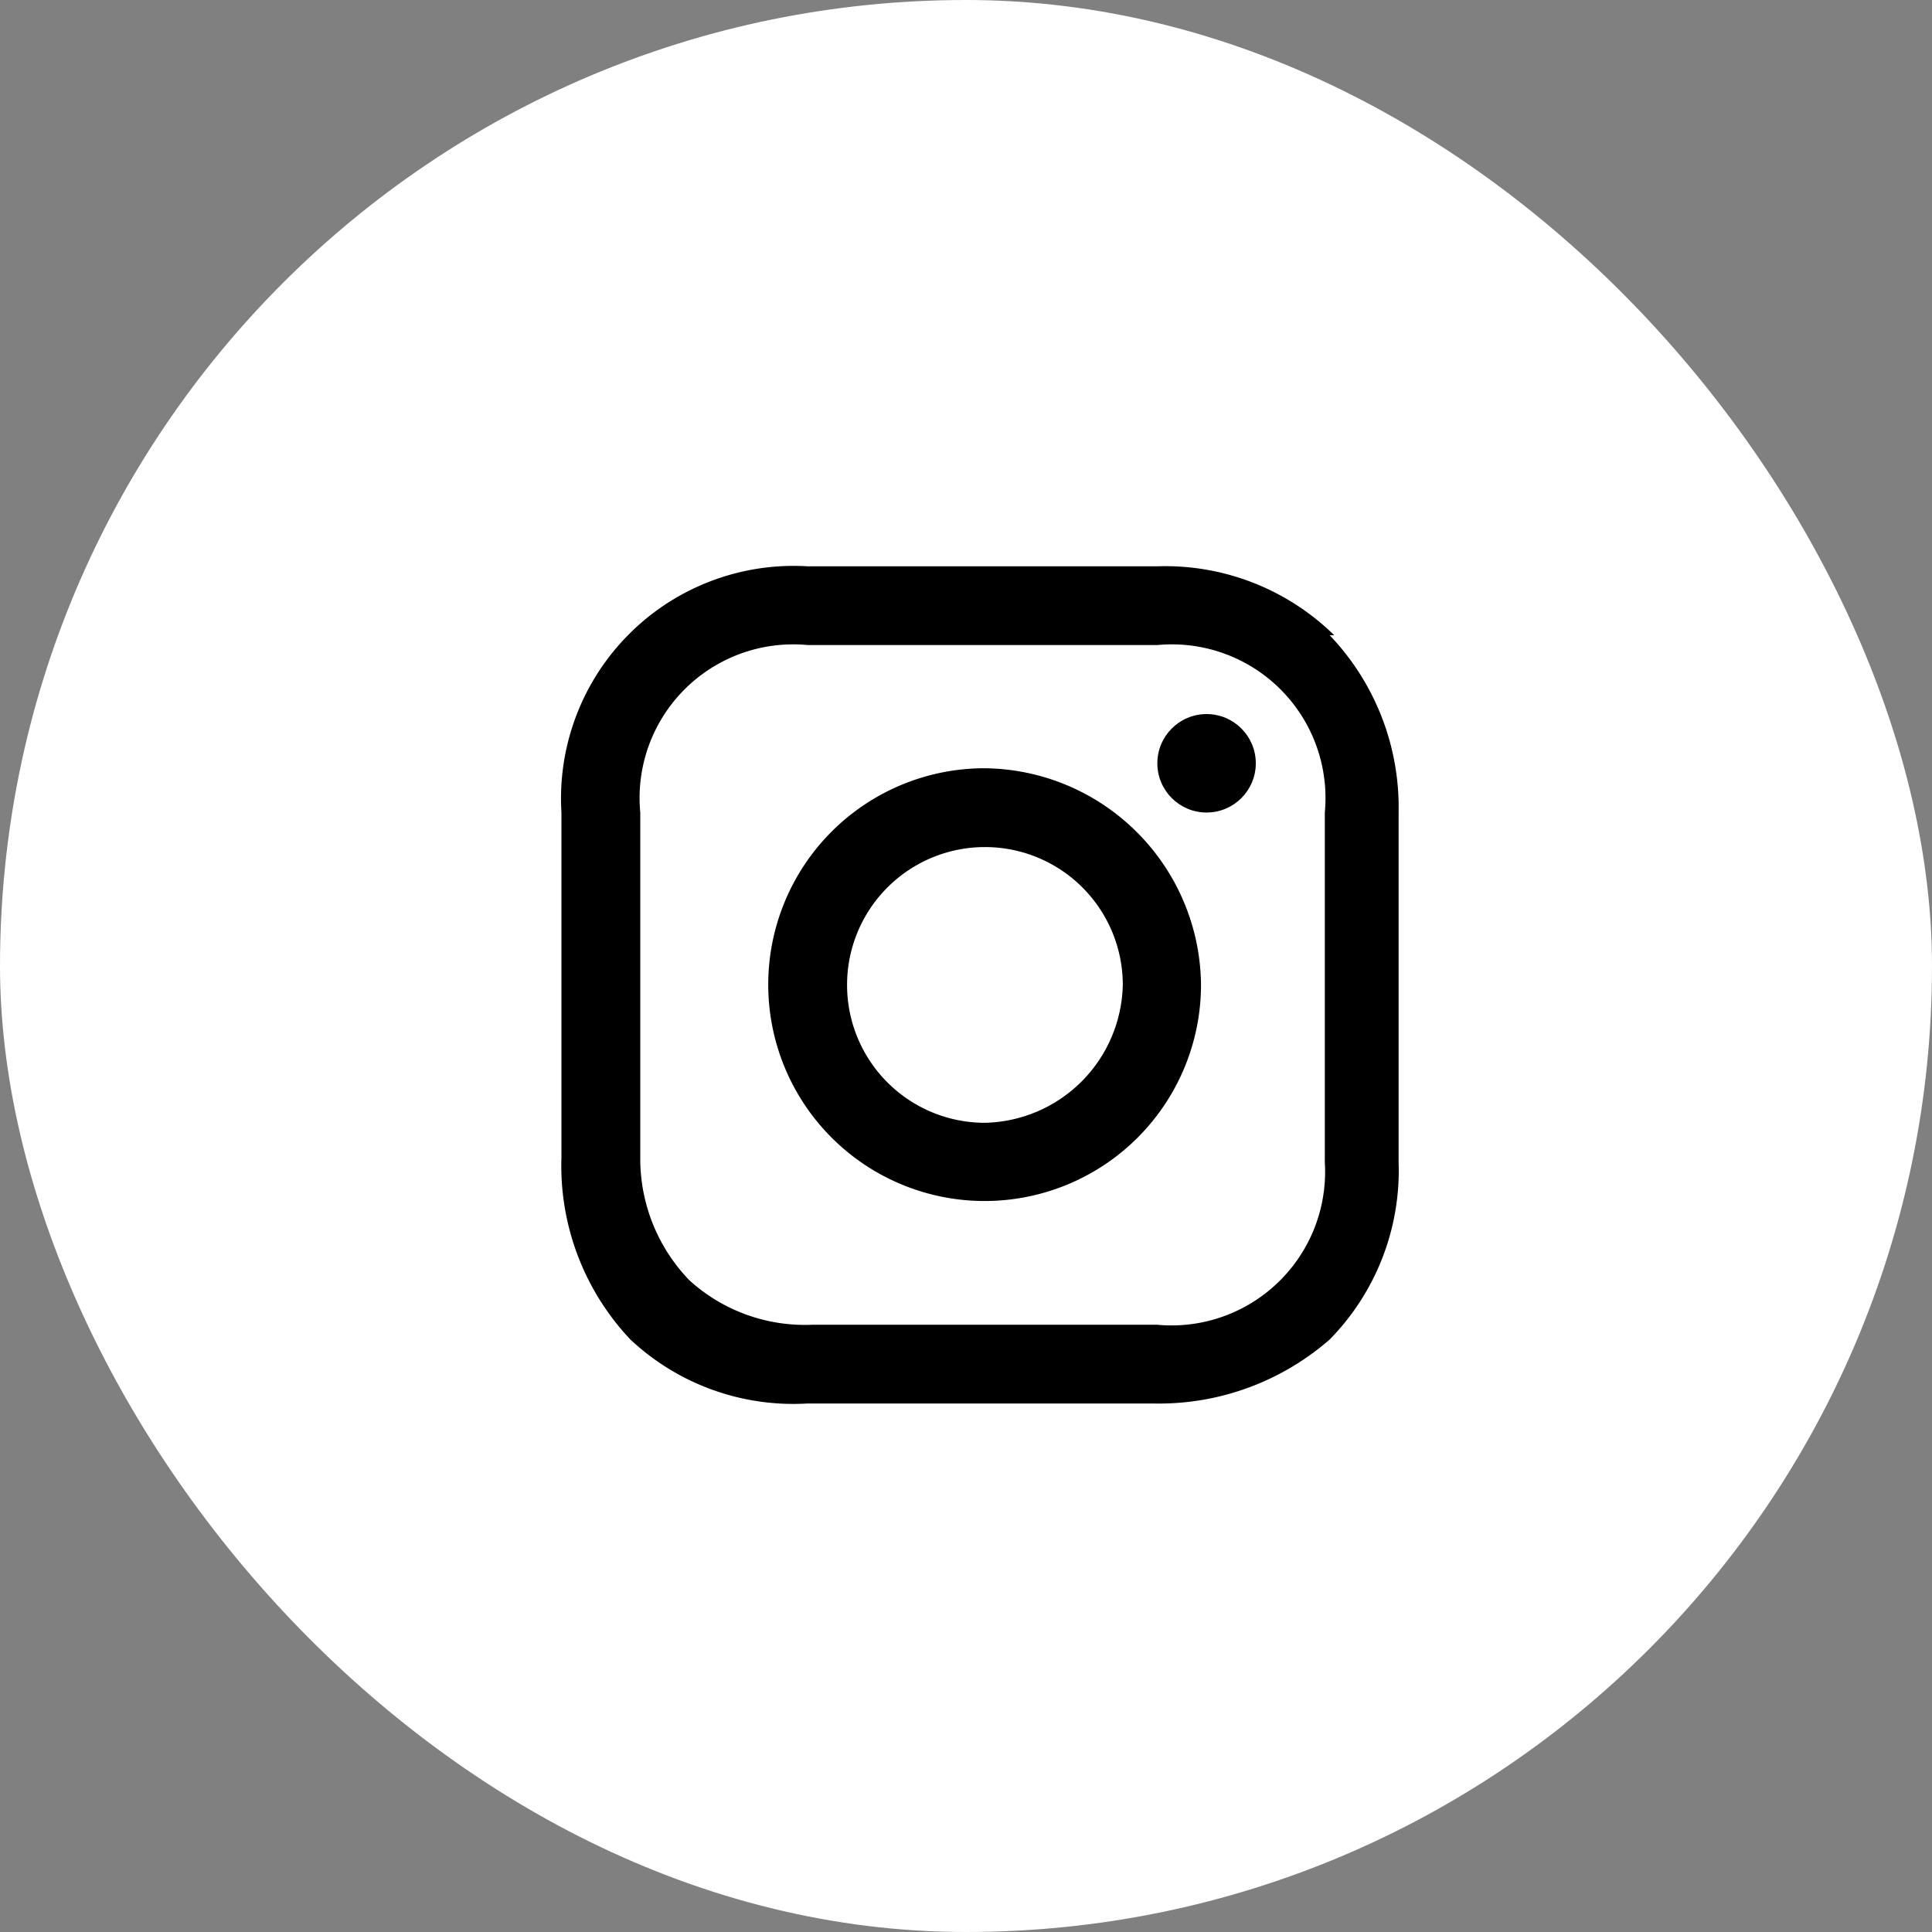 <svg xmlns="http://www.w3.org/2000/svg" width="25" height="25" viewBox="0 0 25 25">
  <rect x="0" y="0" width="25" height="25" fill="#808080" stroke="none"/>
  <g id="Instagram" transform="translate(-70.5 -69.8)">
    <rect id="Rectangle_16" data-name="Rectangle 16" width="25" height="25" rx="12.5" transform="translate(70.5 69.8)" fill="#fff"/>
    <g id="Instagram-2" data-name="Instagram" transform="translate(77.765 77.128)">
      <path id="Path_18" data-name="Path 18" d="M88.9,85.4a2.8,2.8,0,1,0,2.8,2.8A2.829,2.829,0,0,0,88.9,85.4Zm0,4.588A1.784,1.784,0,1,1,90.688,88.2,1.824,1.824,0,0,1,88.9,89.988Z" transform="translate(-83.424 -82.787)"/>
      <circle id="Ellipse_1" data-name="Ellipse 1" cx="0.637" cy="0.637" r="0.637" transform="translate(7.711 1.912)"/>
      <path id="Path_19" data-name="Path 19" d="M91.9,82.192a3.121,3.121,0,0,0-2.294-.892H85.086A3.01,3.01,0,0,0,81.9,84.486v4.461a3.273,3.273,0,0,0,.892,2.358,3.081,3.081,0,0,0,2.294.828h4.461a3.359,3.359,0,0,0,2.294-.828,3.121,3.121,0,0,0,.892-2.294V84.486a3.227,3.227,0,0,0-.892-2.294Zm-.127,6.755a1.988,1.988,0,0,1-2.167,2.167H85.15a2.221,2.221,0,0,1-1.593-.574,2.263,2.263,0,0,1-.637-1.593V84.486a1.988,1.988,0,0,1,2.167-2.167h4.524a1.988,1.988,0,0,1,2.167,2.167v4.524Z" transform="translate(-81.9 -81.3)"/>
    </g>
  </g>
</svg>
